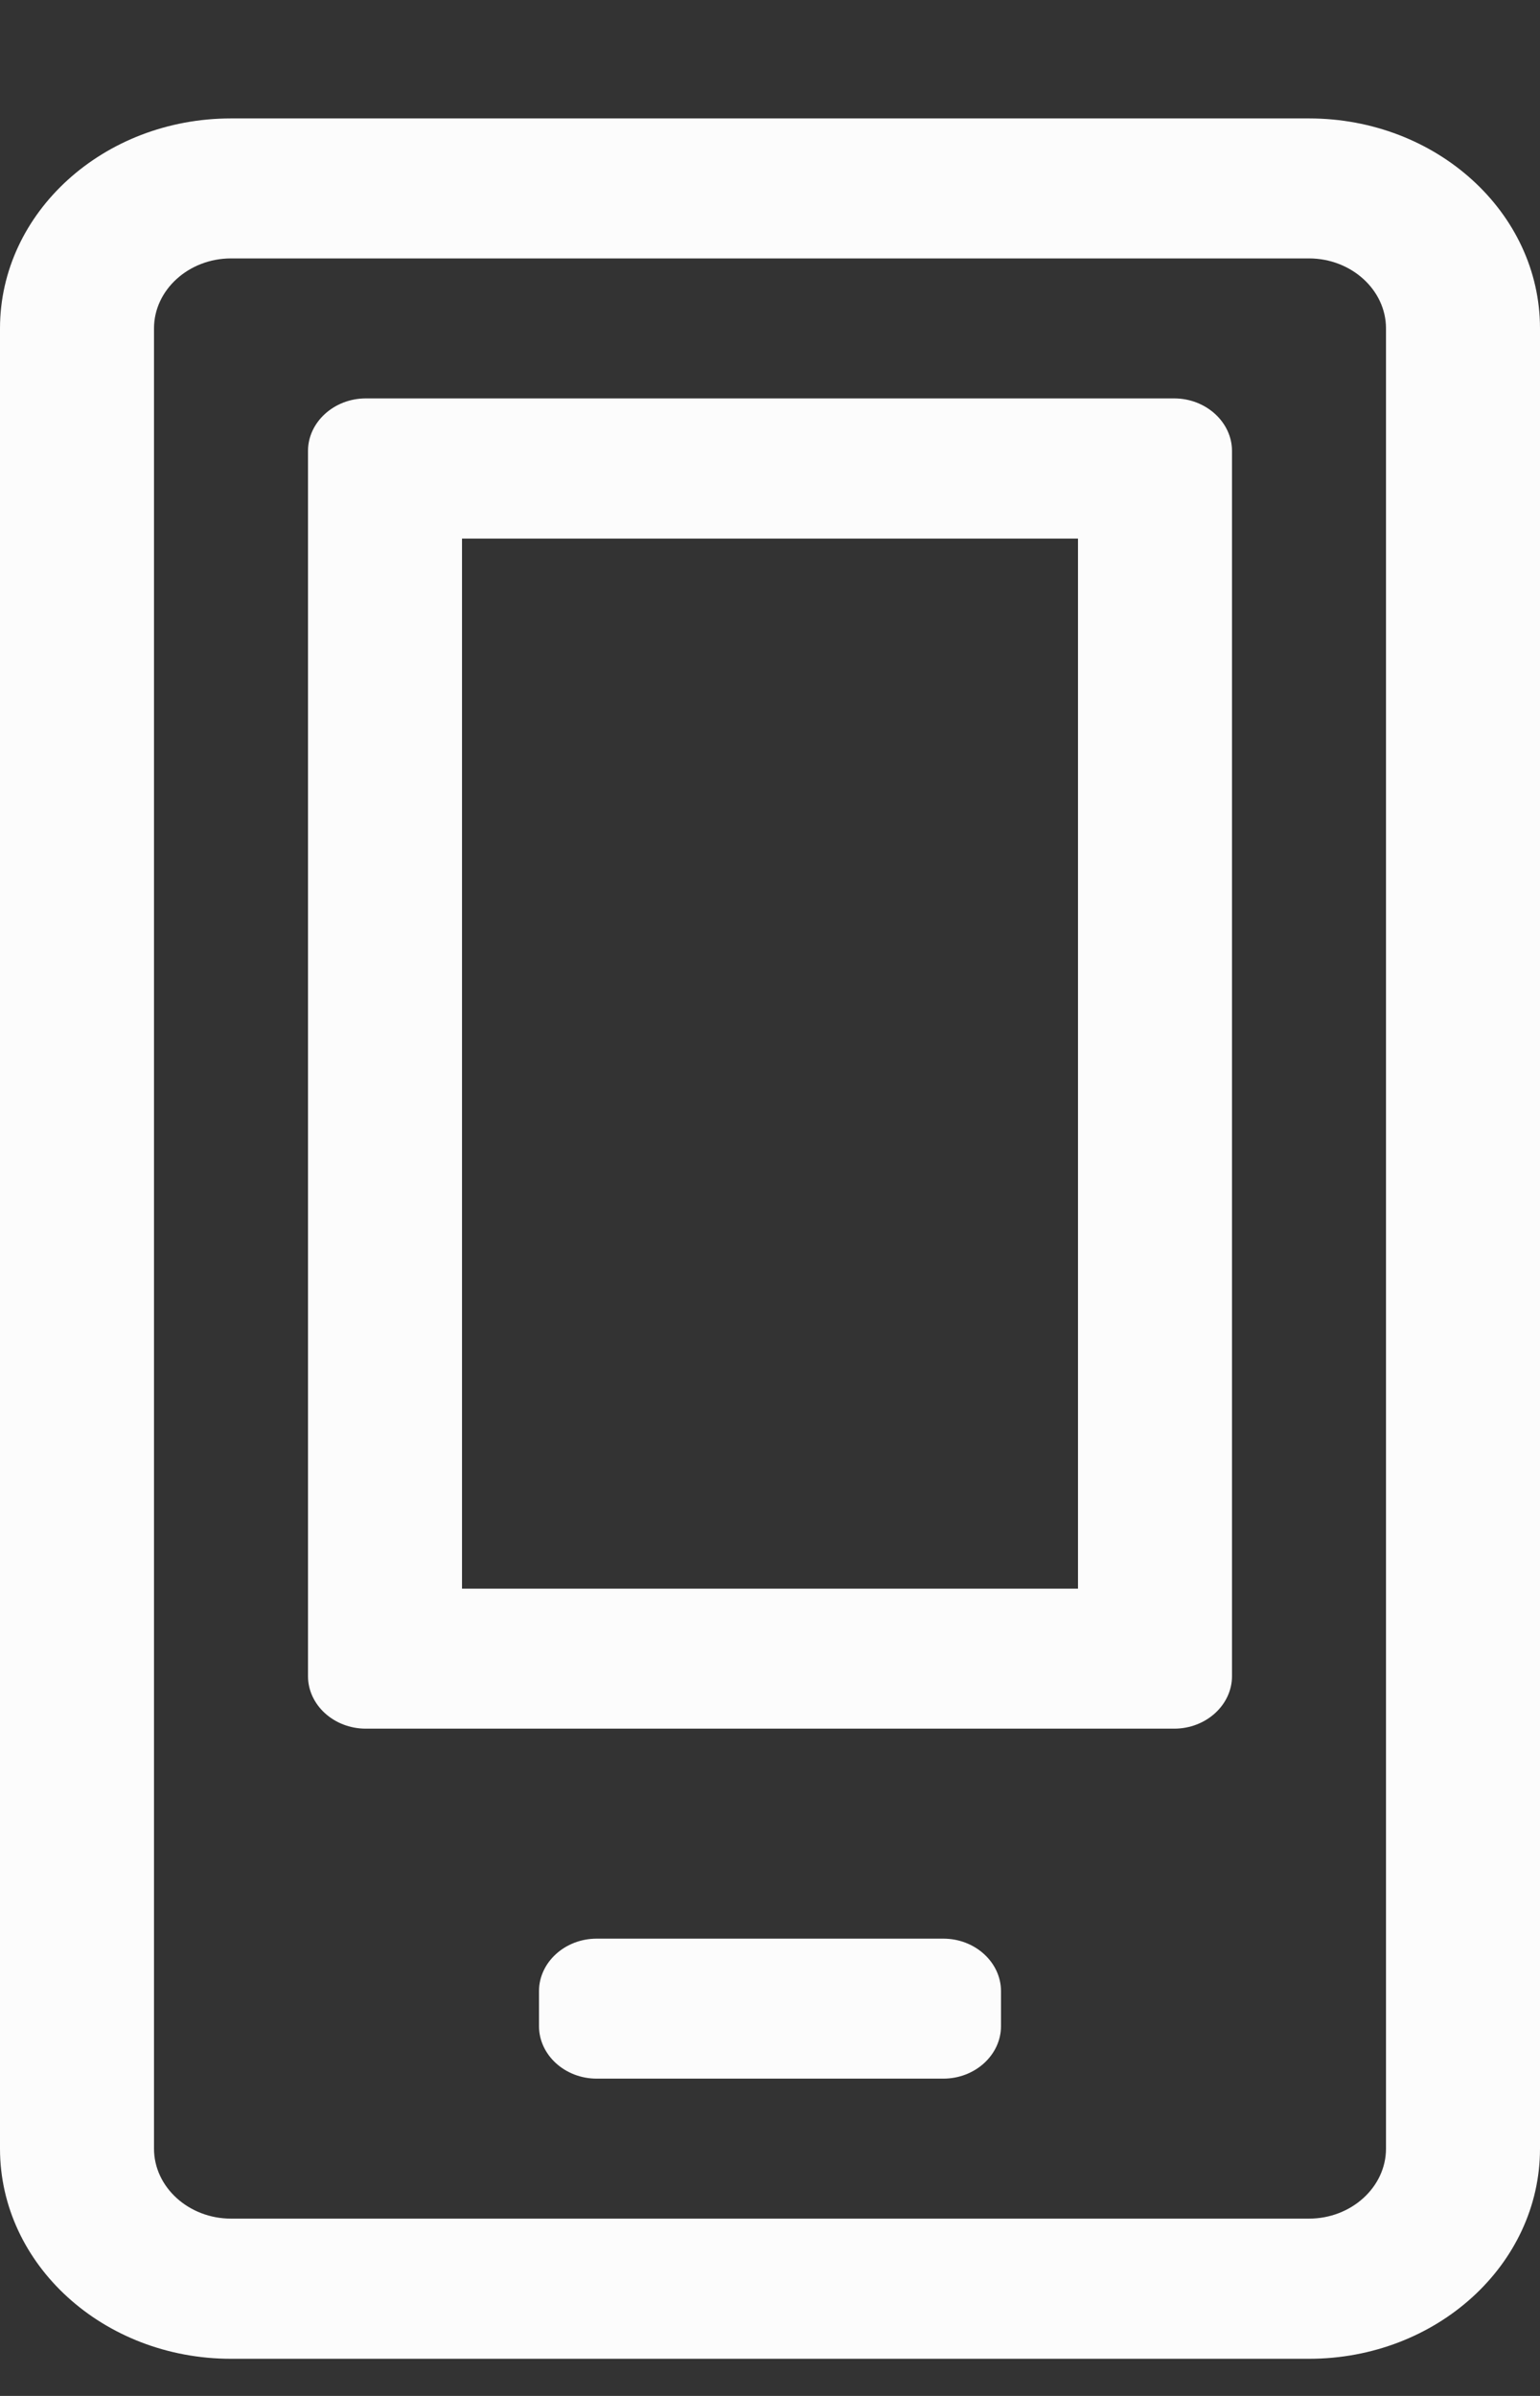 <svg width="9" height="14" viewBox="0 0 9 14" fill="none" xmlns="http://www.w3.org/2000/svg">
<rect x="0" y="0" width="9" height="14" fill="#333333" stroke="none"/>
<path d="M6.3 3.147V9.283H2.7V3.147H6.3ZM7.65 0.692H1.35C0.605 0.692 0 1.242 0 1.919V12.555C0 13.233 0.605 13.783 1.35 13.783H7.65C8.395 13.783 9 13.233 9 12.555V1.919C9 1.242 8.395 0.692 7.65 0.692ZM1.35 12.964C1.103 12.964 0.9 12.78 0.9 12.555V1.919C0.9 1.694 1.103 1.51 1.35 1.51H7.65C7.897 1.51 8.1 1.694 8.1 1.919V12.555C8.1 12.78 7.897 12.964 7.65 12.964H1.35ZM6.862 2.328H2.138C1.952 2.328 1.8 2.467 1.8 2.635V9.794C1.8 9.963 1.952 10.101 2.138 10.101H6.862C7.048 10.101 7.2 9.963 7.2 9.794V2.635C7.2 2.467 7.048 2.328 6.862 2.328ZM5.513 11.328H3.487C3.302 11.328 3.15 11.466 3.15 11.635V11.839C3.15 12.008 3.302 12.146 3.487 12.146H5.513C5.698 12.146 5.85 12.008 5.85 11.839V11.635C5.85 11.466 5.698 11.328 5.513 11.328Z" fill="#FCFCFC"/>
</svg>

